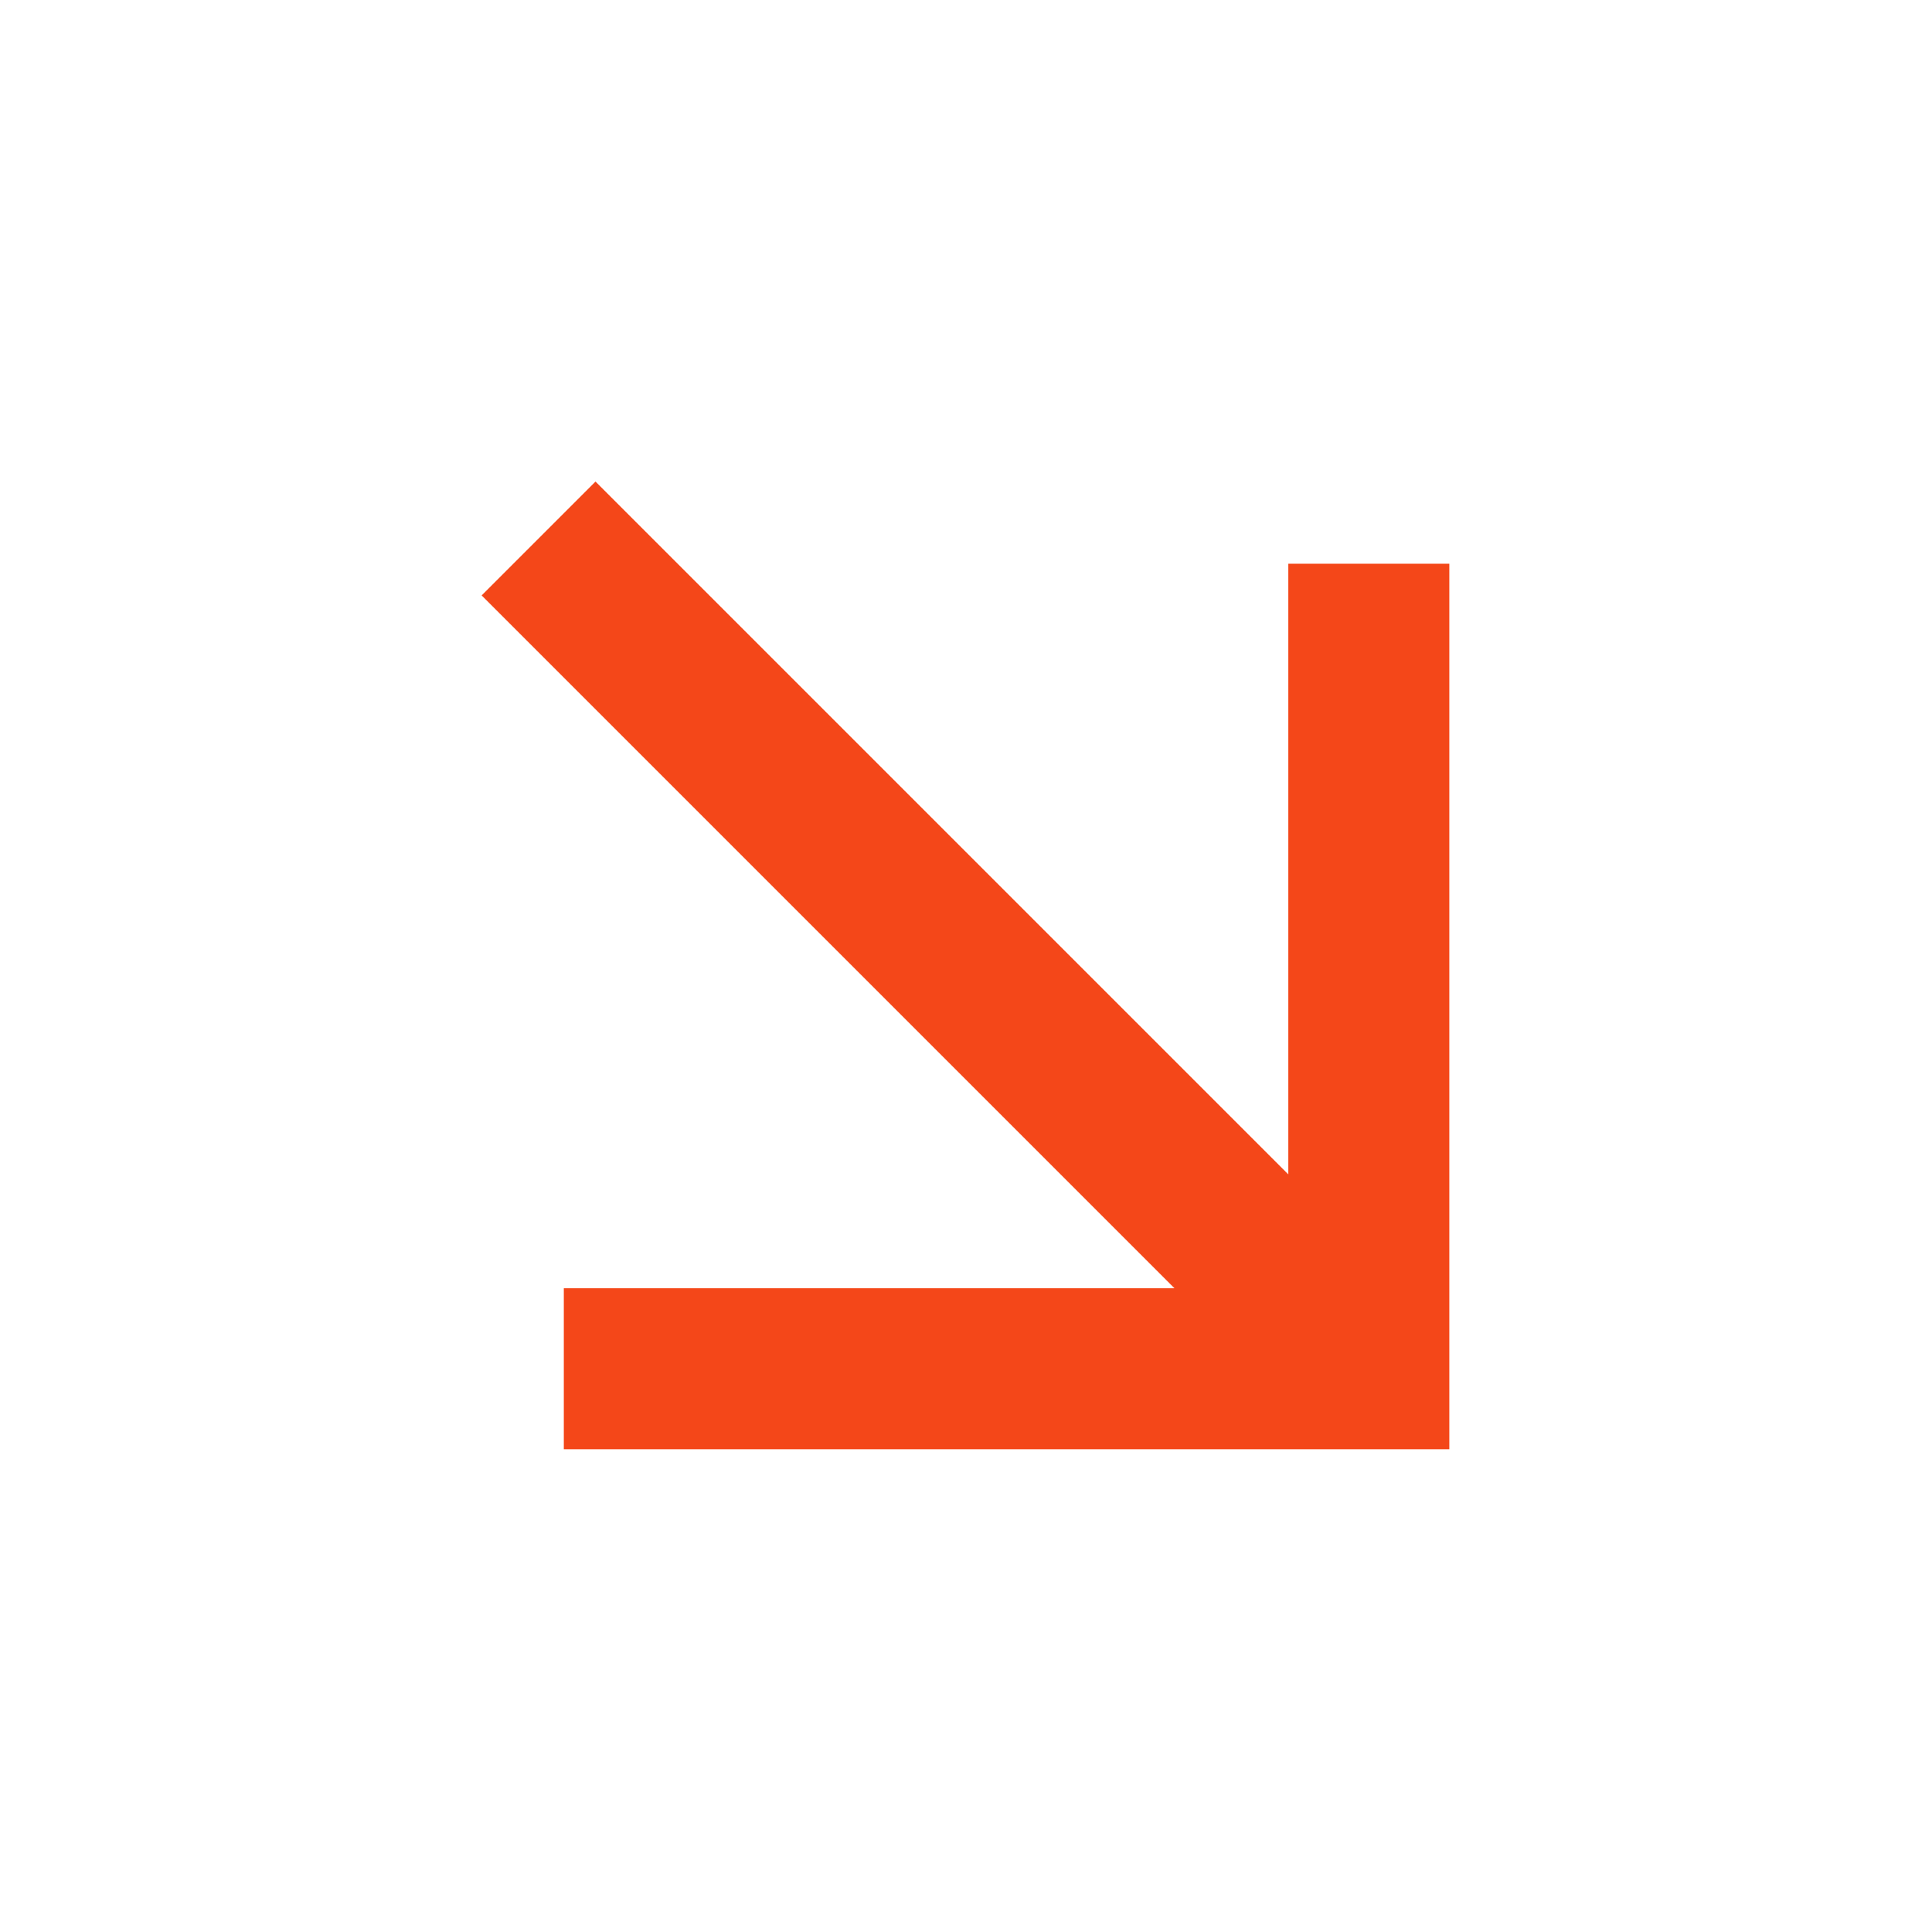 <?xml version="1.0" encoding="UTF-8"?> <svg xmlns="http://www.w3.org/2000/svg" width="53" height="53" viewBox="0 0 53 53" fill="none"><path d="M32.219 35.34L13.213 16.334L16.336 13.211L35.342 32.217V15.465H39.759V39.757H15.467V35.34H32.219Z" fill="#F44719"></path></svg> 